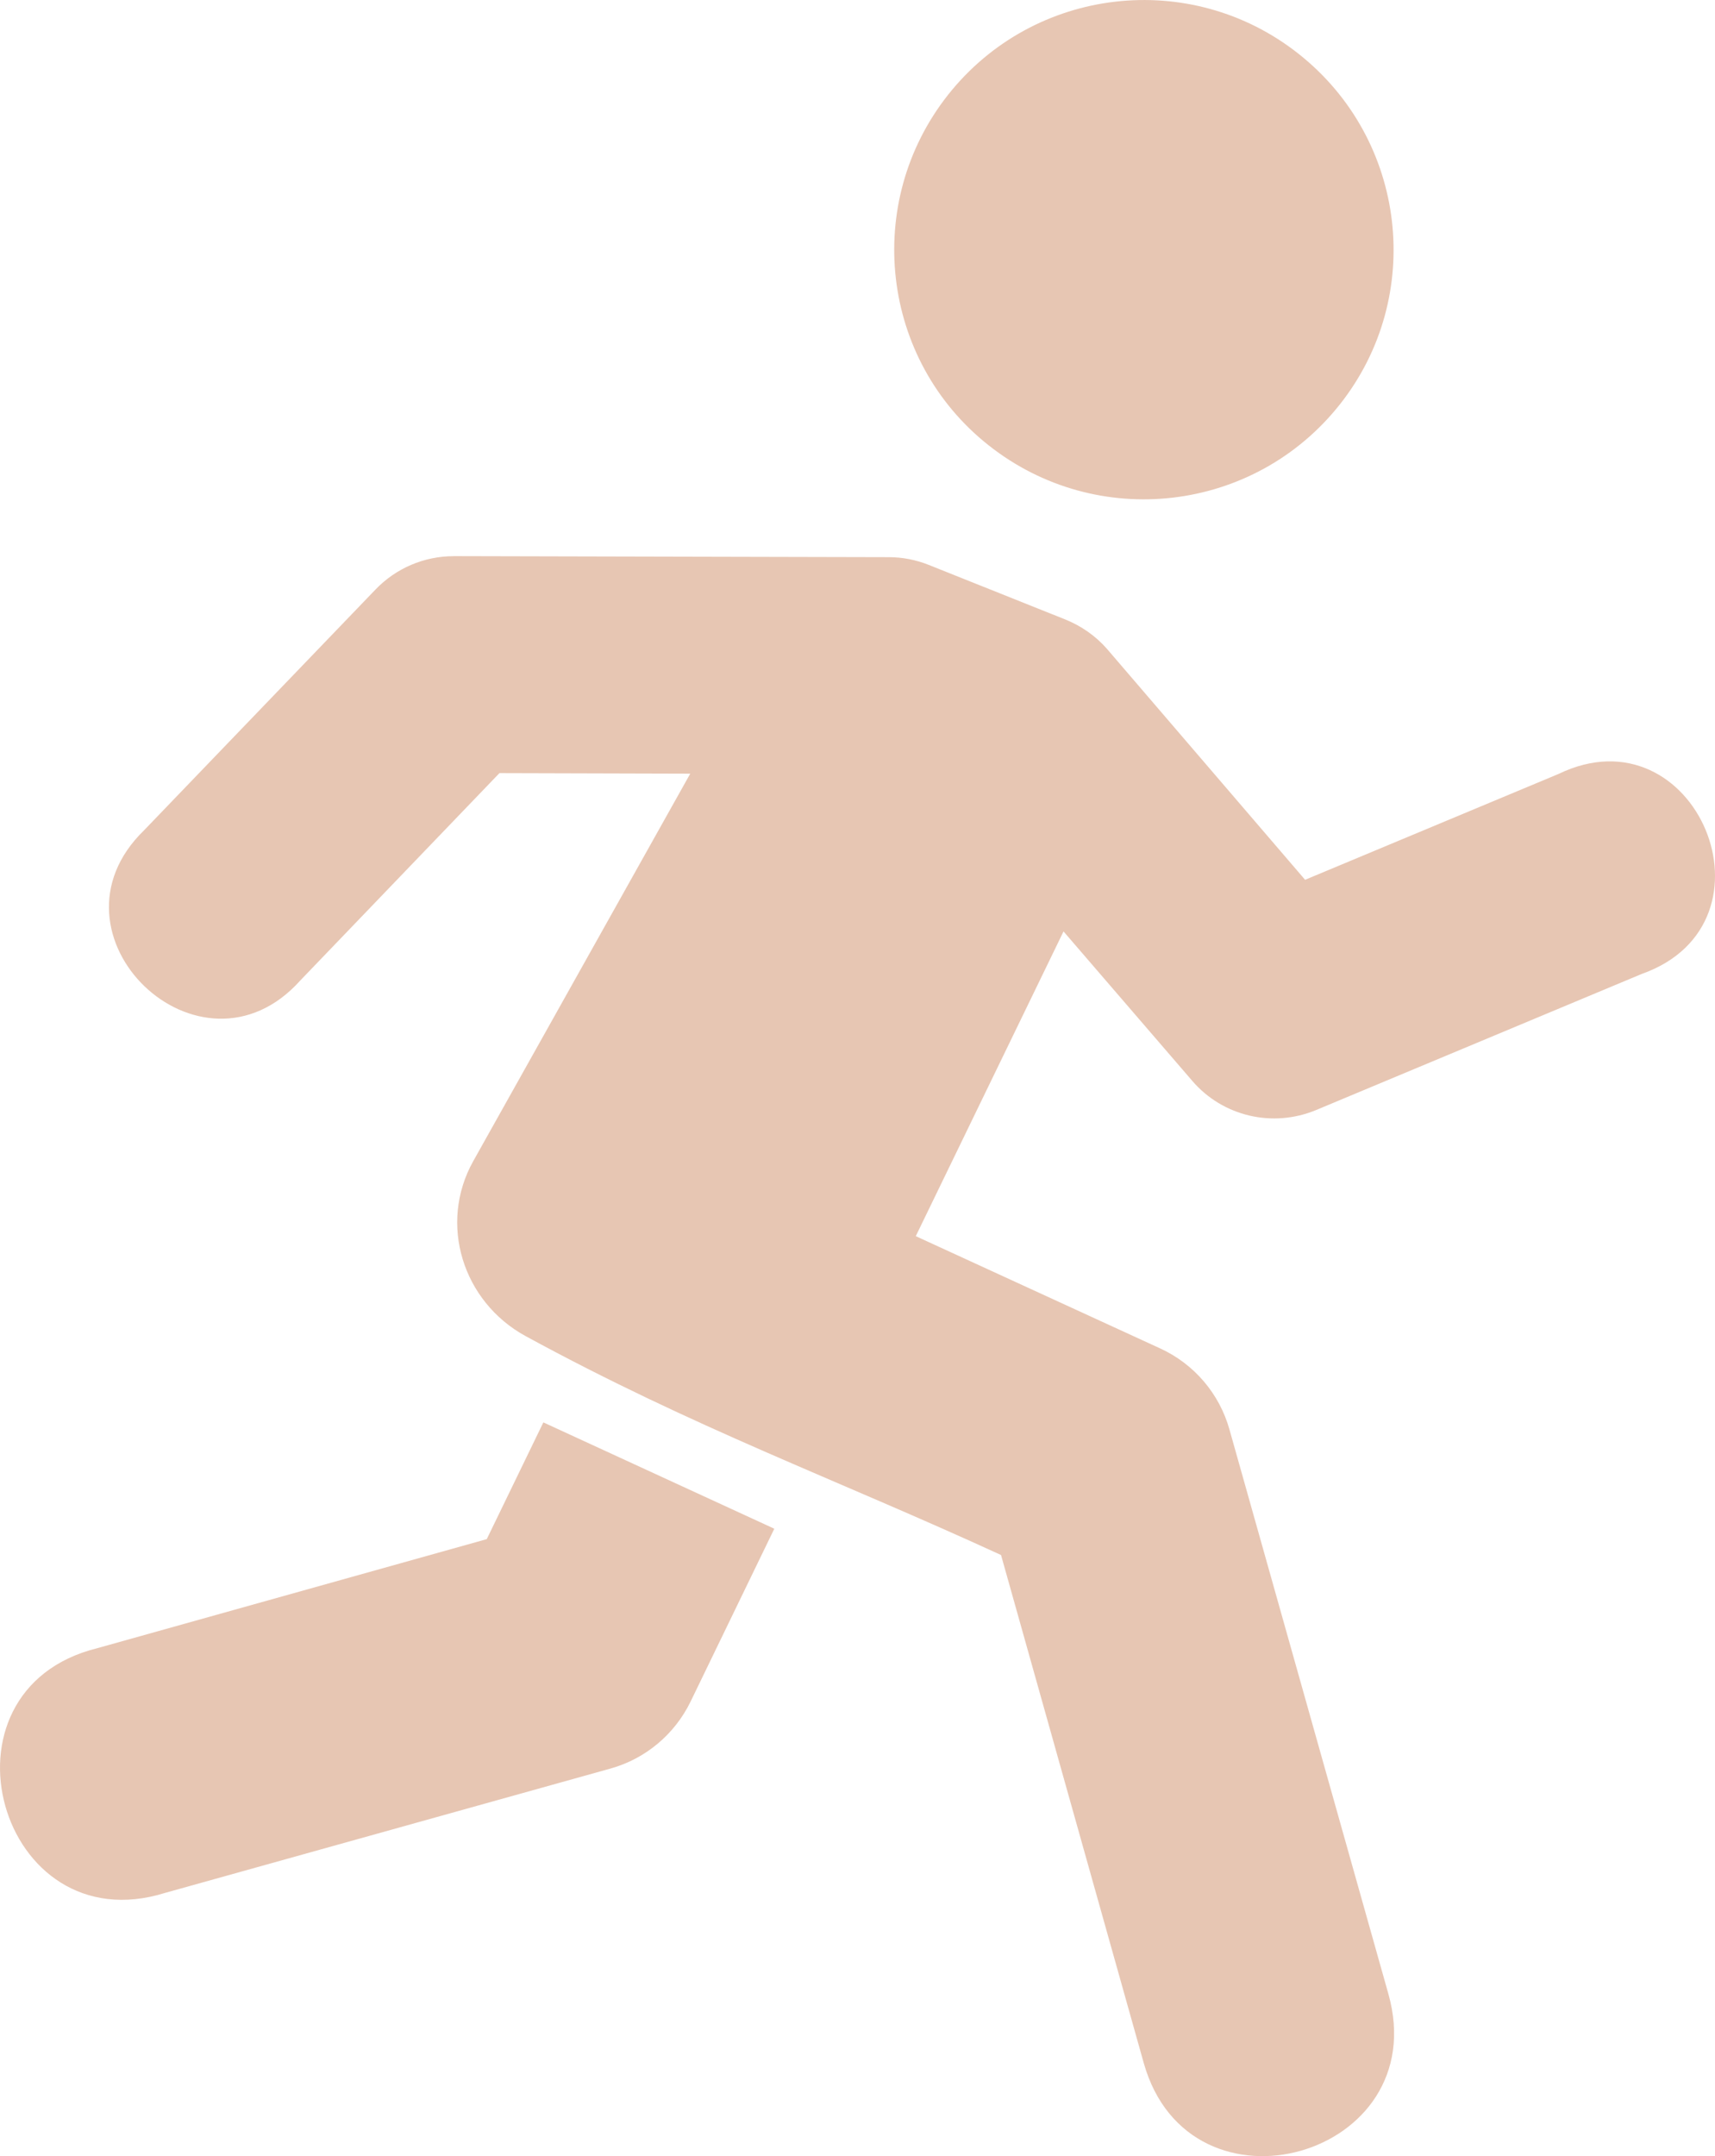 <?xml version="1.0" encoding="UTF-8"?>
<svg id="_レイヤー_1" data-name="レイヤー_1" xmlns="http://www.w3.org/2000/svg" viewBox="0 0 859.53 1080">
  <path d="M671.47,202.62c-42.96,54.23-121.65,63.35-175.94,20.47-54.14-42.73-63.16-121.48-20.37-175.61,42.91-54.18,121.57-63.32,175.69-20.5,54.31,42.89,63.45,121.55,20.62,175.65Z" fill="#e7c6b3" fill-rule="evenodd"/>
  <path d="M227.36,278.58c-14.79,0-28.9,6.02-39.17,16.71l-116,120.61c-53.77,52.22,28.27,131.02,78.32,75.2l99.8-103.85,95.63.27-108.79,194.14c-17.48,31.31-5.29,70.29,26.2,87.54,84.68,46.11,154.9,71.36,238.35,109.69l71.52,254.43c23.03,81.71,145.66,47.16,122.61-34.61l-79.62-282.6c-5.04-18.01-17.65-32.81-34.63-40.65l-122.61-56.28,74.05-152.64,64.5,74.83c15.29,17.84,40.36,23.69,62.13,14.62l163.16-68.15c72.15-25.56,27.15-133.47-41.76-100.15l-126.96,52.99-99.21-115.57c-5.75-6.61-13.05-11.65-21.14-14.89l-68.34-27.29c-6.34-2.53-13.15-3.85-19.99-3.85l-218.06-.52Z" fill="#e7c6b3"/>
  <path d="M272.32,712.46l-28.36,58.47-195.28,54.65c-84.91,21.06-49.25,148.63,34.19,122.51l222.95-62.2c17.67-4.89,32.27-17.13,40.3-33.61l41.95-86.56-115.75-53.26Z" fill="#e7c6b3"/>
</svg>